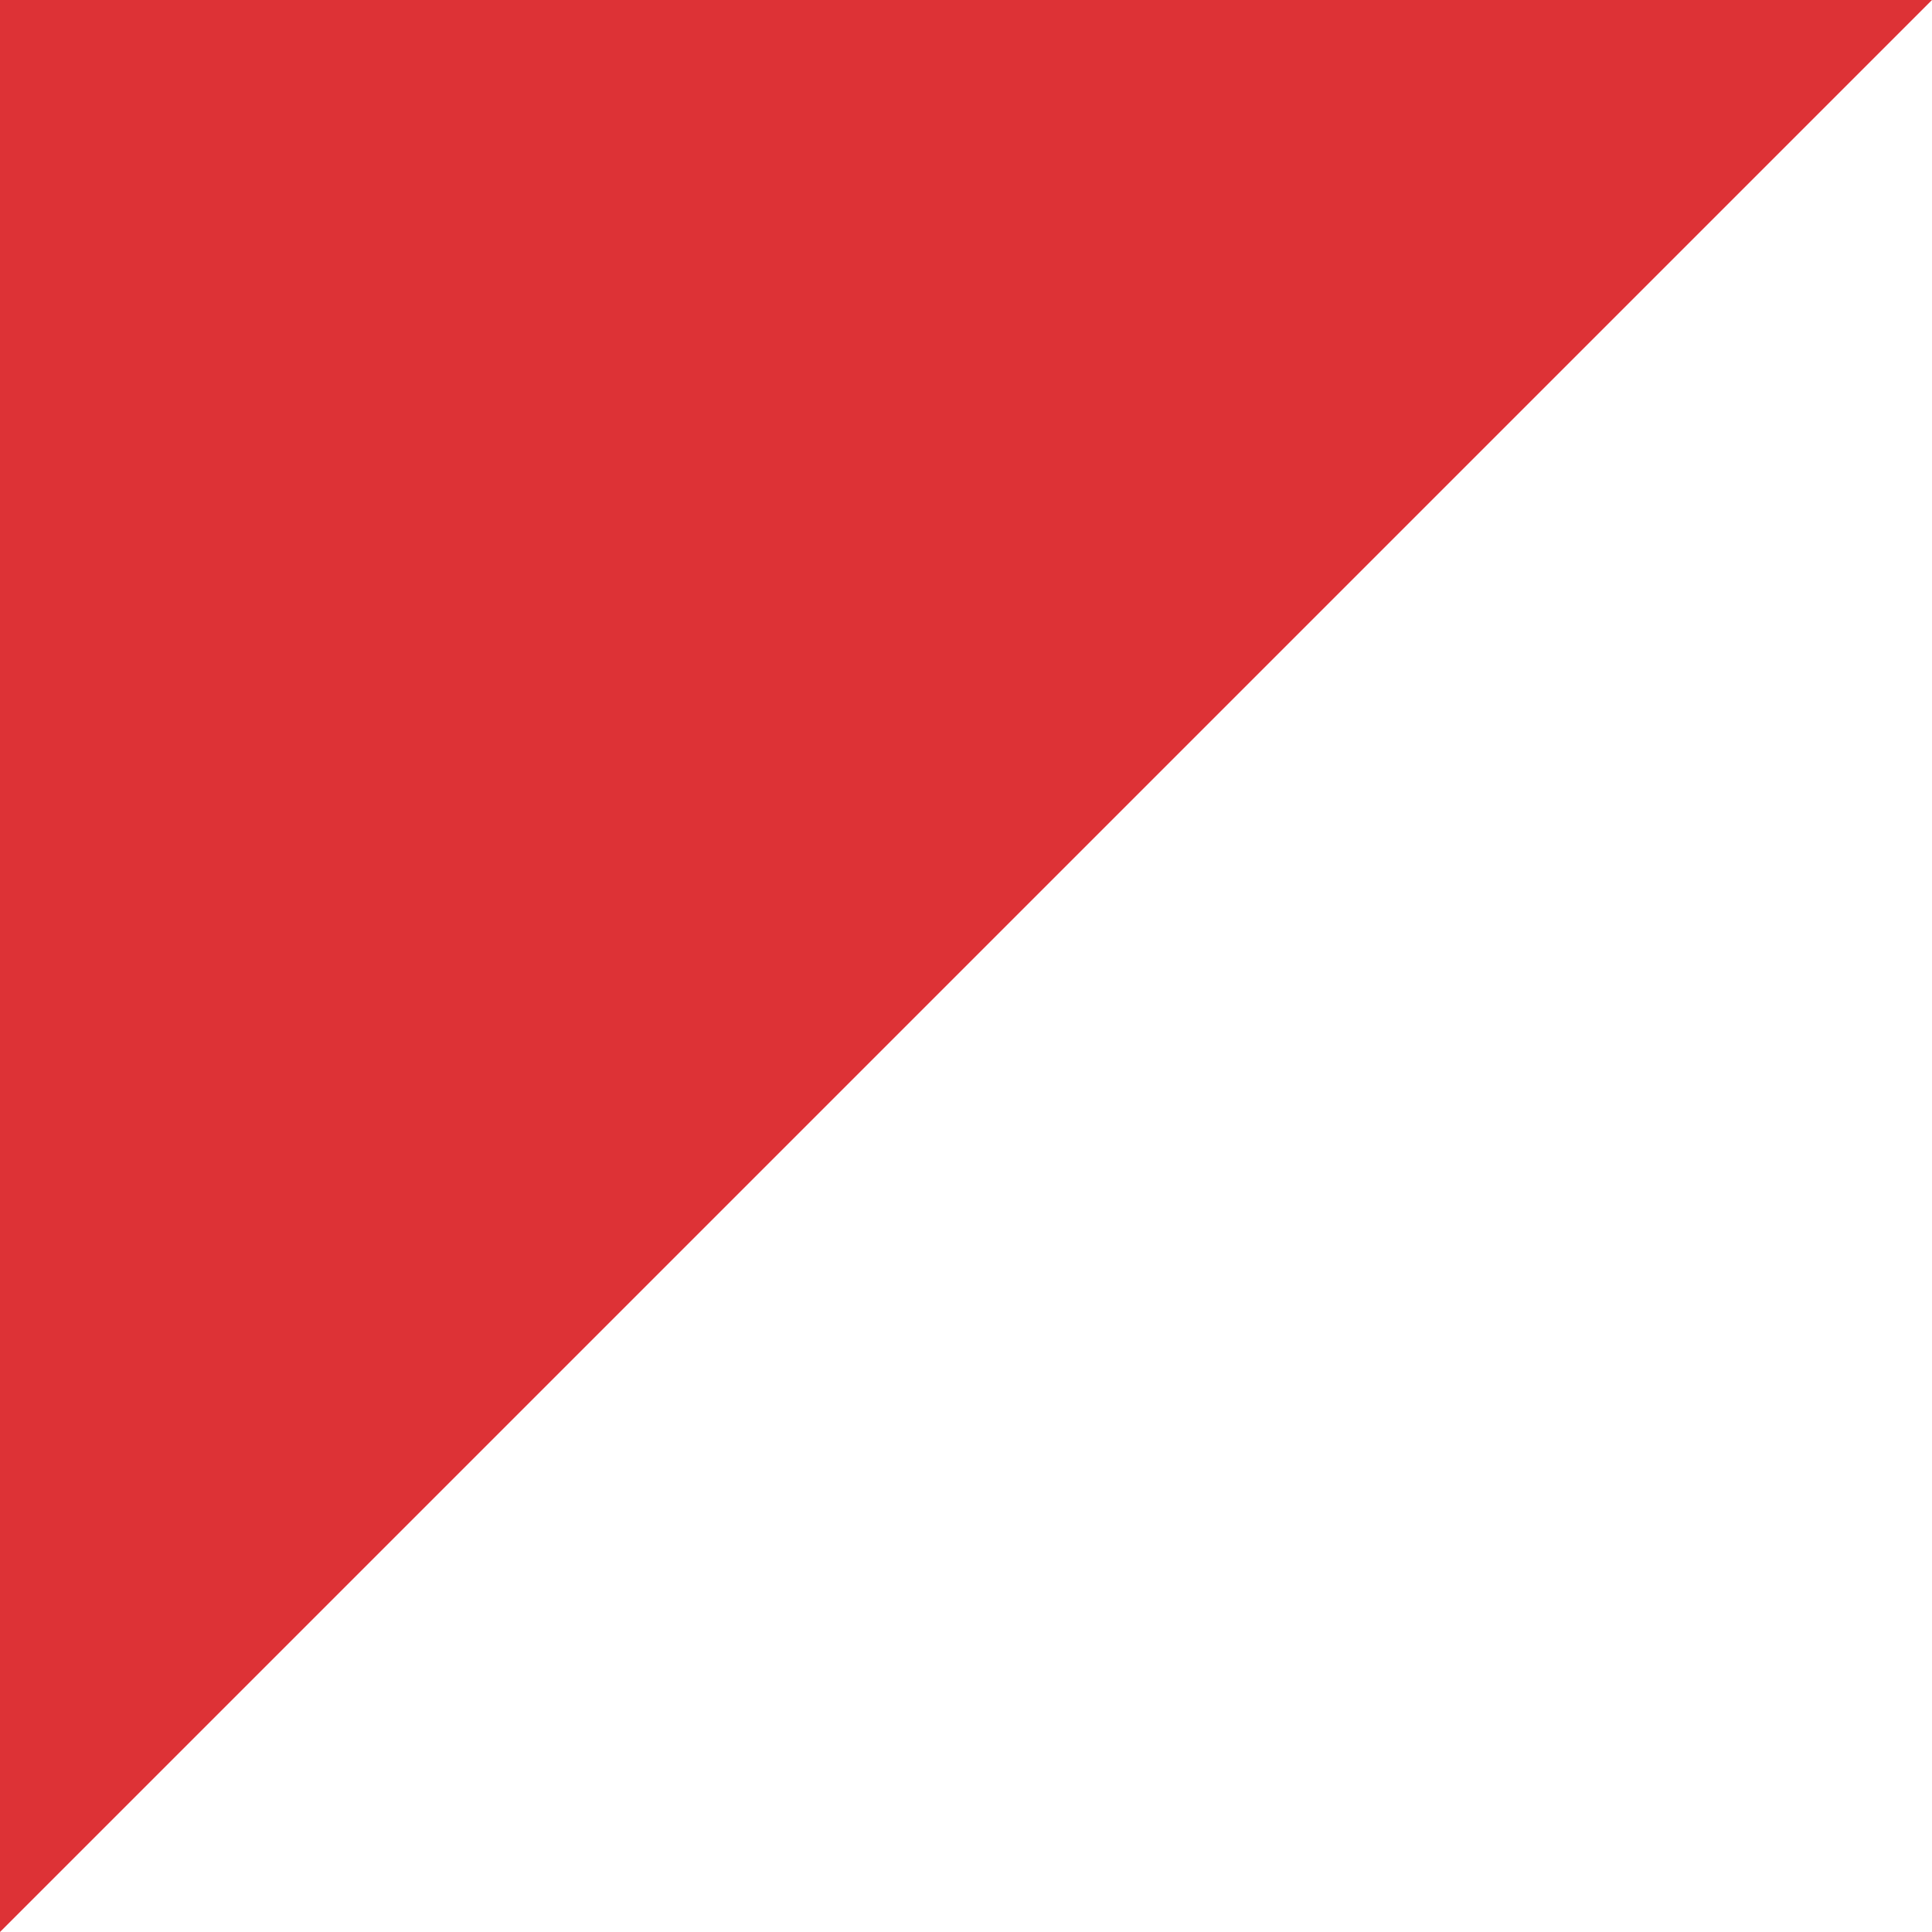<svg xmlns="http://www.w3.org/2000/svg" xmlns:xlink="http://www.w3.org/1999/xlink" width="128" zoomAndPan="magnify" viewBox="0 0 96 96" height="128" preserveAspectRatio="xMidYMid meet" version="1.0"><rect x="-9.6" width="115.2" fill="#ffffff" y="-9.6" height="115.2" fill-opacity="1"/><rect x="-9.6" width="115.2" fill="#ffffff" y="-9.6" height="115.2" fill-opacity="1"/><path fill="#ffffff" d="M 96 0 L 96 96 L 0 96 Z M 96 0 " fill-opacity="1" fill-rule="nonzero"/><path fill="#dd3236" d="M 0 96 L 0 0 L 96 0 Z M 0 96 " fill-opacity="1" fill-rule="nonzero"/></svg>